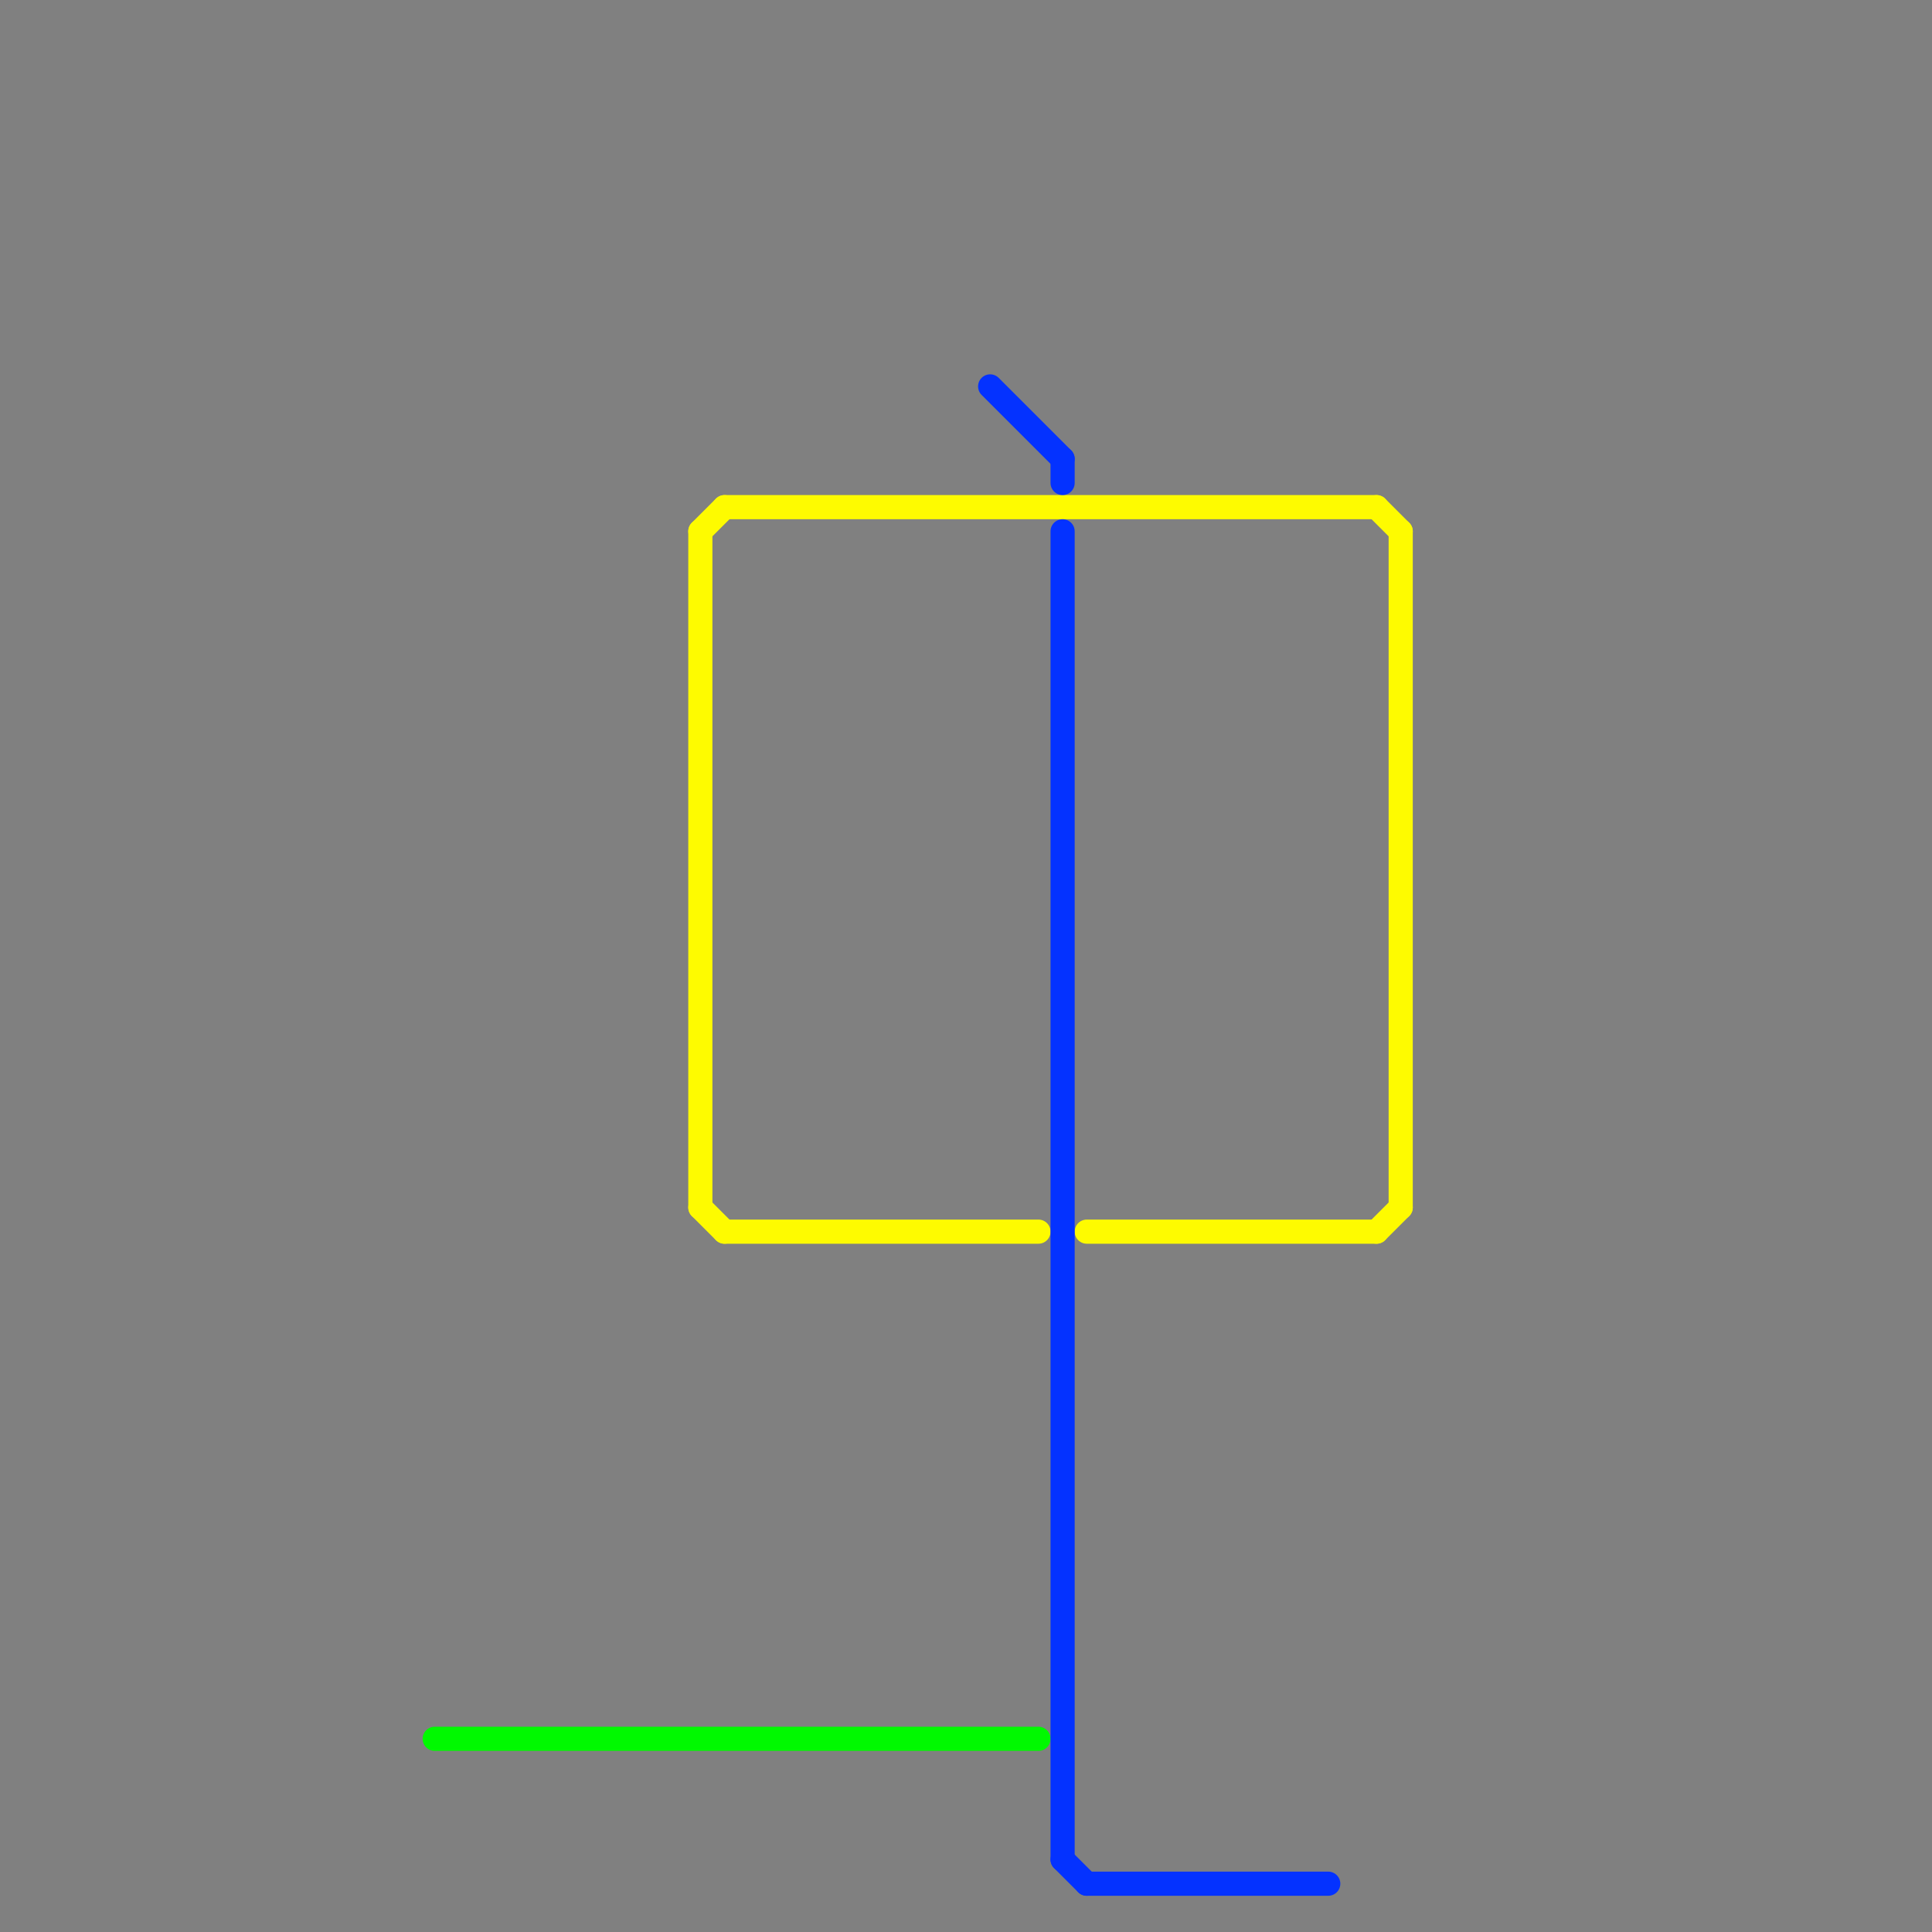 
<svg version="1.1" xmlns="http://www.w3.org/2000/svg" viewBox="0 0 80 80">
<rect x="0" y="0" width="80" height="80" fill="#808080" stroke="none"/>
<style>text { font: 1px Helvetica; font-weight: 600; white-space: pre; dominant-baseline: central; } line { stroke-width: 1; fill: none; stroke-linecap: round; stroke-linejoin: round; } .c0 { stroke: #00f900 } .c1 { stroke: #fefb00 } .c2 { stroke: #0432ff }</style><defs><g id="wm-xf"><circle r="1.2" fill="#000"/><circle r="0.9" fill="#fff"/><circle r="0.6" fill="#000"/><circle r="0.3" fill="#fff"/></g><g id="wm"><circle r="0.6" fill="#000"/><circle r="0.3" fill="#fff"/></g></defs><line class="c0" x1="18" y1="72" x2="43" y2="72"/><line class="c1" x1="45" y1="51" x2="57" y2="51"/><line class="c1" x1="58" y1="22" x2="58" y2="50"/><line class="c1" x1="29" y1="22" x2="30" y2="21"/><line class="c1" x1="30" y1="21" x2="57" y2="21"/><line class="c1" x1="29" y1="50" x2="30" y2="51"/><line class="c1" x1="30" y1="51" x2="43" y2="51"/><line class="c1" x1="57" y1="51" x2="58" y2="50"/><line class="c1" x1="29" y1="22" x2="29" y2="50"/><line class="c1" x1="57" y1="21" x2="58" y2="22"/><line class="c2" x1="44" y1="77" x2="45" y2="78"/><line class="c2" x1="45" y1="78" x2="55" y2="78"/><line class="c2" x1="41" y1="16" x2="44" y2="19"/><line class="c2" x1="44" y1="19" x2="44" y2="20"/><line class="c2" x1="44" y1="22" x2="44" y2="77"/>
</svg>
